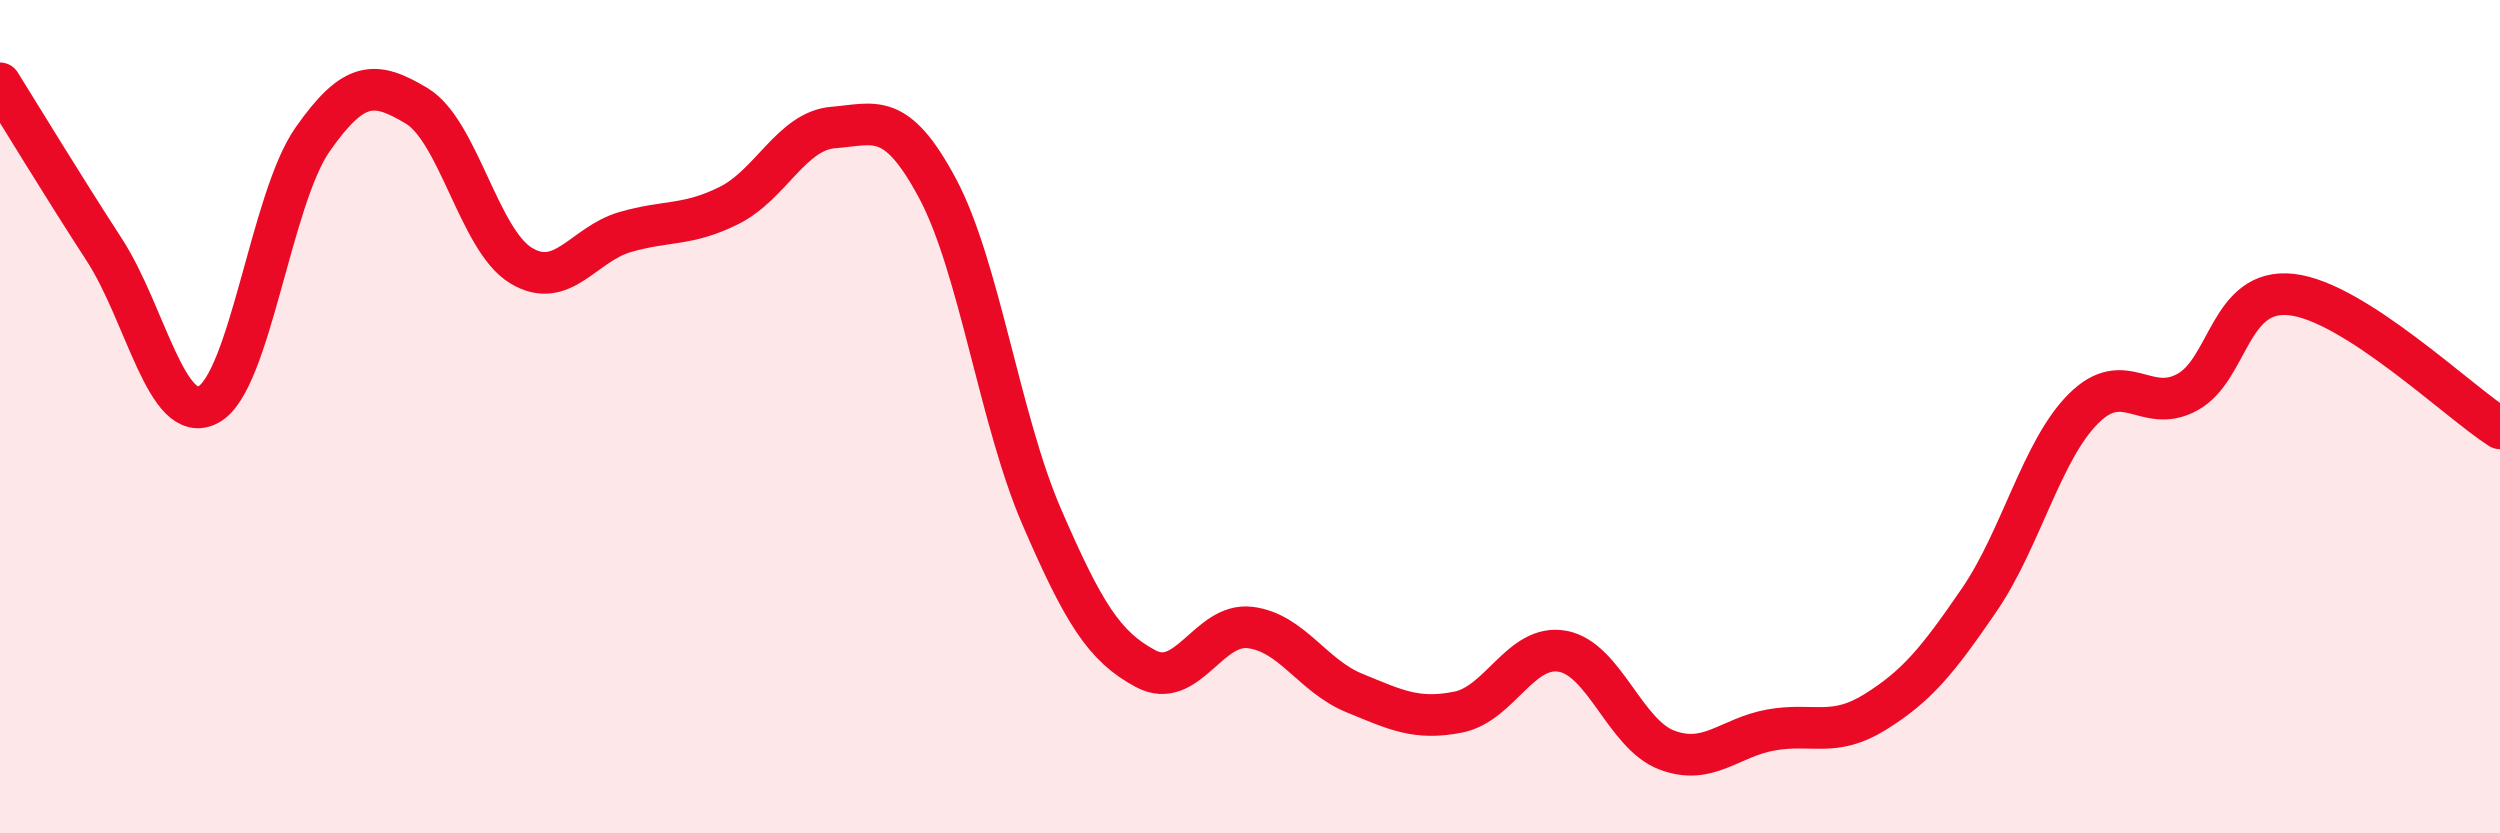 
    <svg width="60" height="20" viewBox="0 0 60 20" xmlns="http://www.w3.org/2000/svg">
      <path
        d="M 0,2 C 0.5,2.8 1.5,4.45 2.5,5.99 C 3.5,7.53 4,10.24 5,9.71 C 6,9.18 6.5,4.78 7.5,3.35 C 8.5,1.92 9,1.94 10,2.54 C 11,3.14 11.5,5.76 12.5,6.37 C 13.5,6.98 14,5.86 15,5.57 C 16,5.28 16.5,5.43 17.5,4.93 C 18.5,4.43 19,3.14 20,3.06 C 21,2.98 21.5,2.65 22.5,4.52 C 23.5,6.39 24,10.09 25,12.4 C 26,14.71 26.5,15.52 27.5,16.05 C 28.5,16.58 29,14.94 30,15.06 C 31,15.18 31.5,16.22 32.5,16.63 C 33.5,17.04 34,17.29 35,17.09 C 36,16.89 36.5,15.45 37.5,15.63 C 38.5,15.81 39,17.62 40,18 C 41,18.38 41.5,17.7 42.5,17.52 C 43.5,17.34 44,17.71 45,17.09 C 46,16.47 46.5,15.86 47.5,14.4 C 48.5,12.94 49,10.81 50,9.81 C 51,8.81 51.5,9.96 52.5,9.41 C 53.5,8.86 53.5,6.9 55,7.07 C 56.5,7.24 59,9.64 60,10.28L60 20L0 20Z"
        fill="#EB0A25"
        opacity="0.1"
        stroke-linecap="round"
        stroke-linejoin="round"
      />
      <path
        d="M 0,2 C 0.5,2.8 1.5,4.45 2.5,5.99 C 3.5,7.53 4,10.24 5,9.71 C 6,9.18 6.5,4.78 7.5,3.35 C 8.5,1.92 9,1.94 10,2.54 C 11,3.14 11.5,5.76 12.5,6.37 C 13.5,6.98 14,5.86 15,5.57 C 16,5.28 16.5,5.43 17.5,4.93 C 18.5,4.43 19,3.14 20,3.06 C 21,2.98 21.5,2.65 22.5,4.52 C 23.5,6.39 24,10.09 25,12.4 C 26,14.71 26.5,15.52 27.5,16.05 C 28.5,16.58 29,14.94 30,15.06 C 31,15.18 31.5,16.22 32.5,16.63 C 33.5,17.04 34,17.29 35,17.09 C 36,16.89 36.5,15.45 37.5,15.63 C 38.5,15.81 39,17.62 40,18 C 41,18.38 41.5,17.7 42.5,17.52 C 43.5,17.34 44,17.71 45,17.09 C 46,16.47 46.5,15.86 47.5,14.4 C 48.5,12.94 49,10.81 50,9.81 C 51,8.81 51.5,9.96 52.5,9.41 C 53.5,8.86 53.5,6.9 55,7.07 C 56.5,7.24 59,9.64 60,10.28"
        stroke="#EB0A25"
        stroke-width="1"
        fill="none"
        stroke-linecap="round"
        stroke-linejoin="round"
      />
    </svg>
  